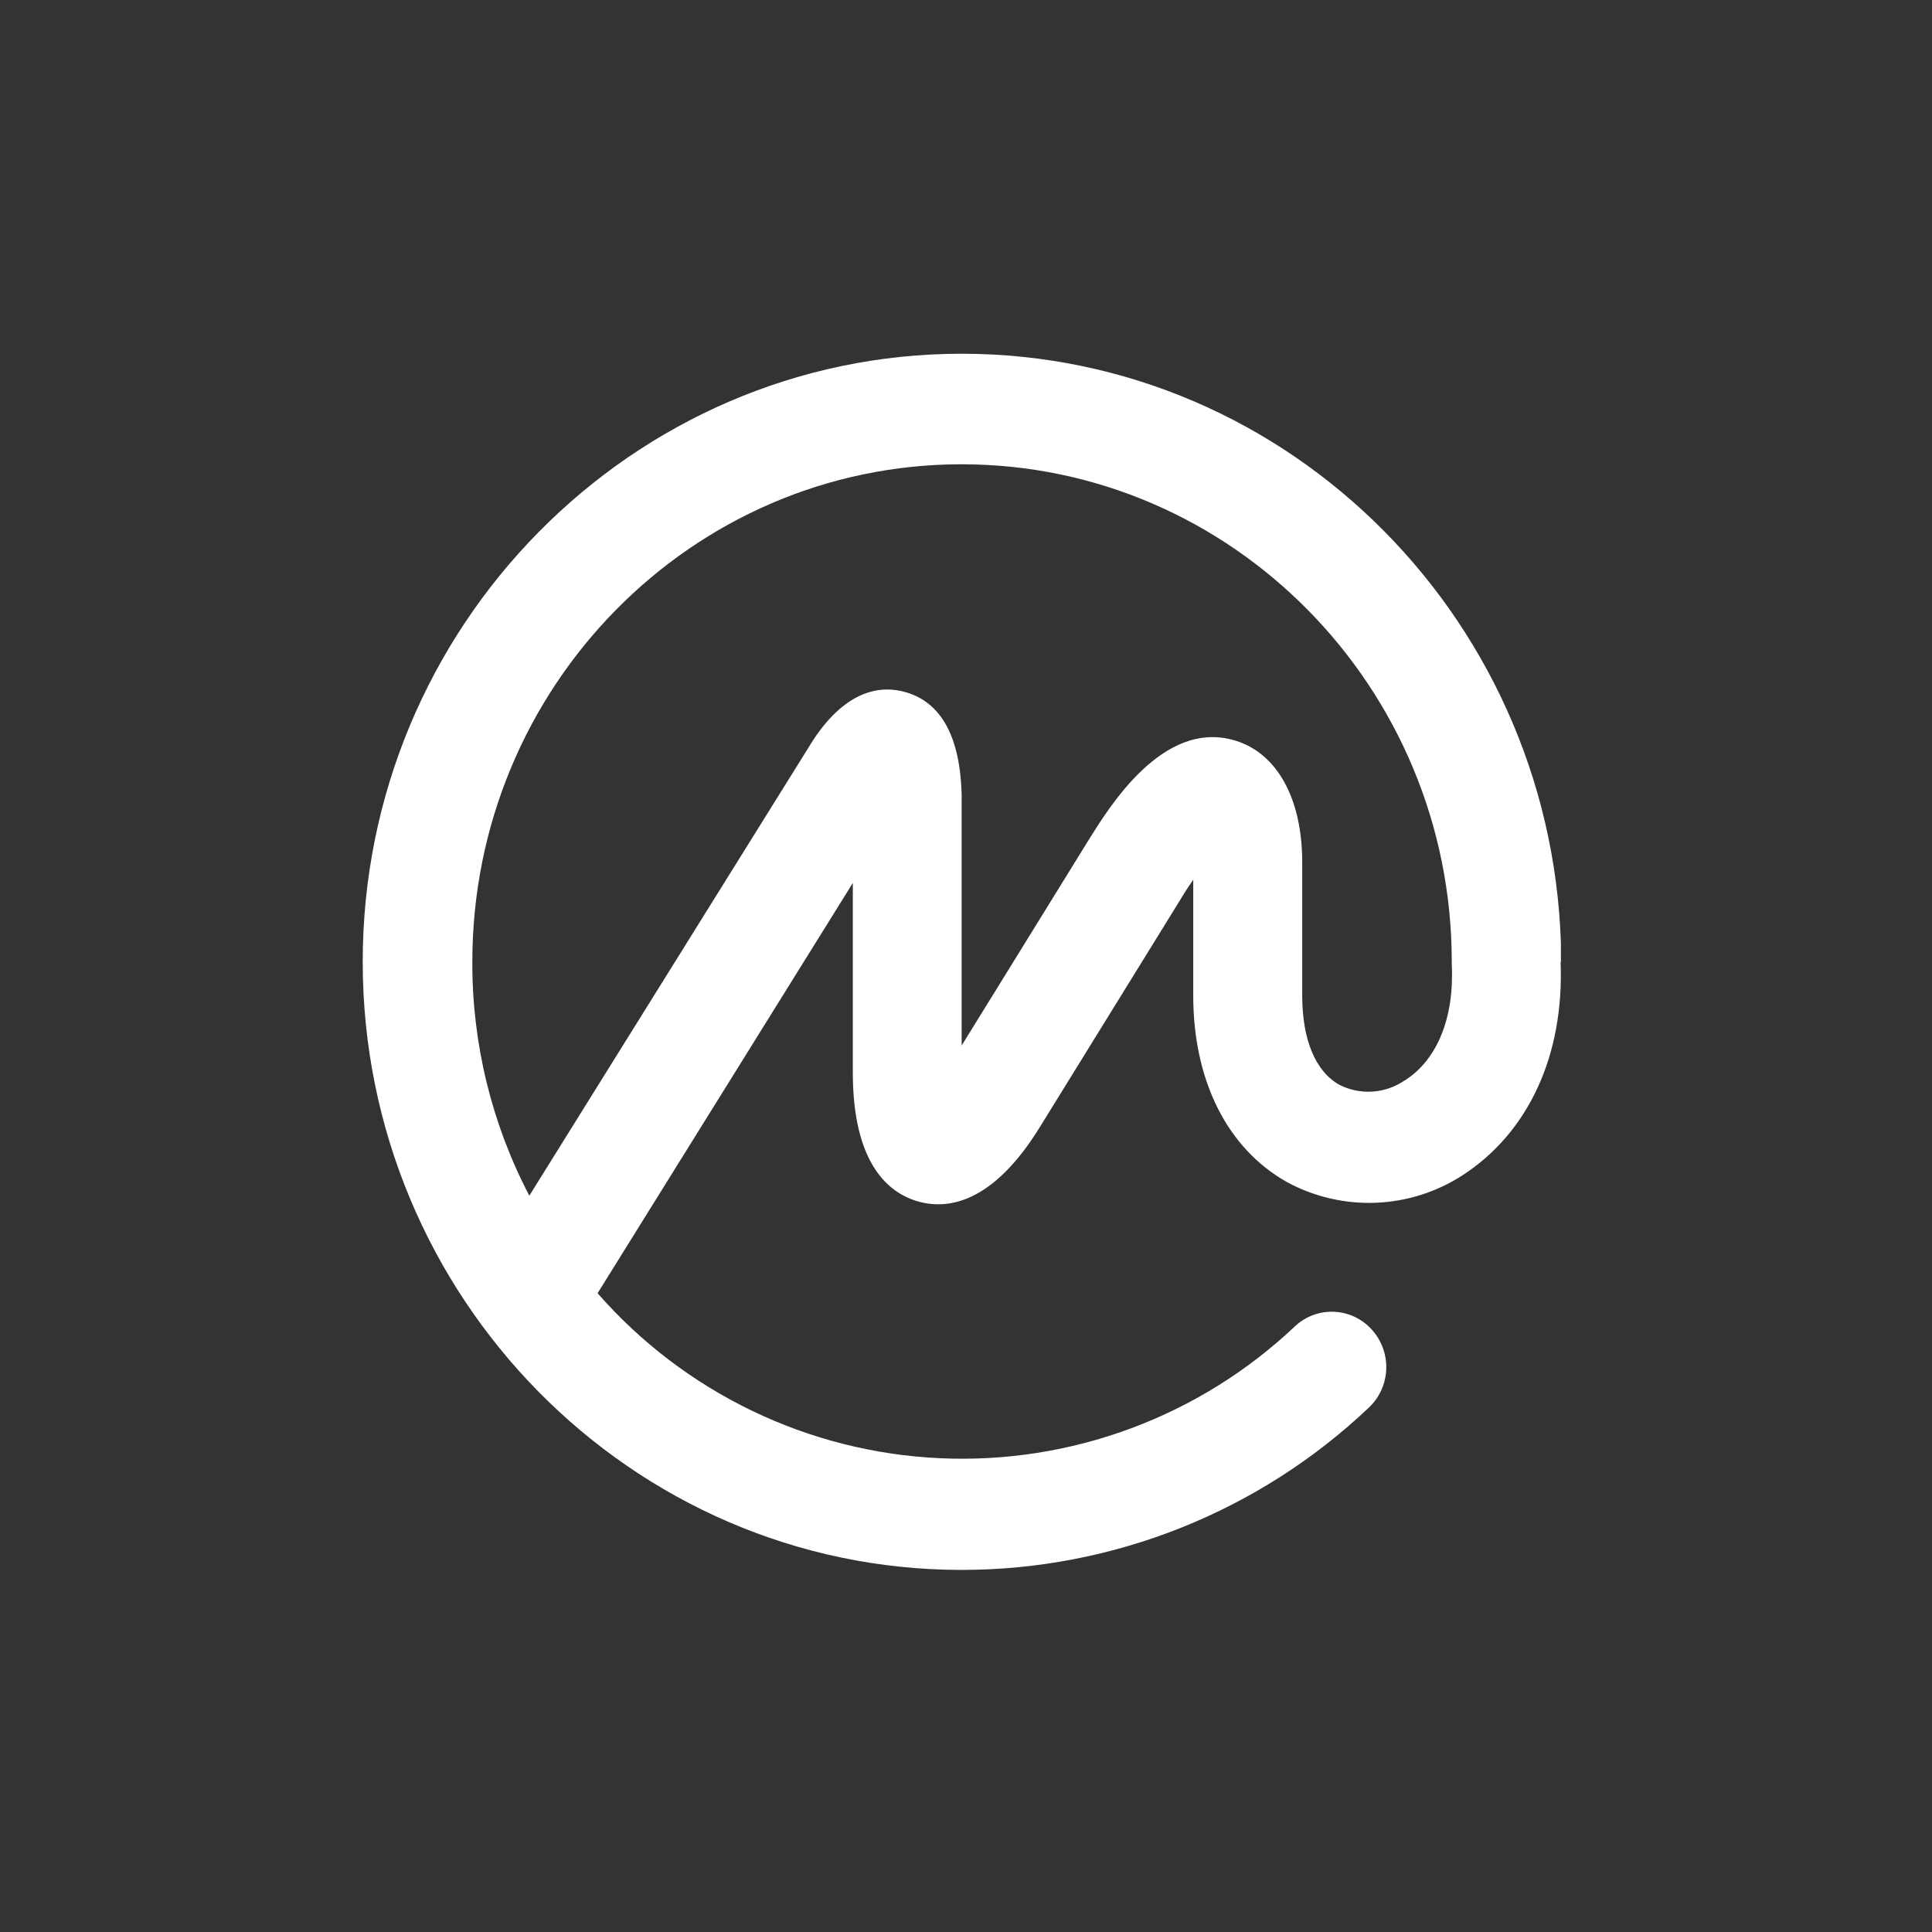 <svg width="77" height="77" viewBox="0 0 77 77" fill="none" xmlns="http://www.w3.org/2000/svg">
<rect x="0" y="0" width="77" height="77" fill="#333333" stroke="none"/>
<g clip-path="url(#clip0_13_1231)">
<path d="M55.981 43.061C55.604 43.321 55.162 43.475 54.704 43.505C54.246 43.536 53.789 43.443 53.379 43.235C52.418 42.692 51.9 41.419 51.9 39.684V34.367C51.9 31.815 50.889 29.999 49.198 29.506C46.34 28.67 44.205 32.171 43.382 33.487L38.327 41.669V31.684C38.27 29.381 37.522 28.002 36.105 27.59C35.169 27.315 33.765 27.428 32.398 29.512L21.096 47.654C19.592 44.777 18.813 41.577 18.825 38.33C18.825 27.396 27.561 18.504 38.327 18.504C49.092 18.504 57.86 27.396 57.86 38.33V38.386C57.86 38.386 57.86 38.424 57.86 38.443C57.966 40.558 57.28 42.243 55.988 43.061H55.981ZM62.222 38.337V38.23C62.135 24.907 51.451 14.098 38.327 14.098C25.203 14.098 14.456 24.969 14.456 38.33C14.456 51.691 25.165 62.569 38.327 62.569C44.363 62.569 50.17 60.255 54.552 56.104C54.978 55.703 55.228 55.151 55.249 54.567C55.27 53.983 55.06 53.414 54.665 52.983C54.475 52.774 54.247 52.604 53.992 52.484C53.736 52.363 53.46 52.294 53.178 52.281C52.896 52.267 52.614 52.31 52.349 52.406C52.084 52.502 51.84 52.649 51.632 52.84C49.745 54.63 47.516 56.02 45.079 56.926C42.641 57.833 40.046 58.238 37.448 58.117C34.85 57.996 32.303 57.351 29.961 56.221C27.619 55.091 25.529 53.499 23.817 51.542L33.989 35.191V42.736C33.989 46.362 35.394 47.535 36.573 47.879C37.752 48.222 39.556 47.984 41.447 44.914L47.064 35.822C47.238 35.528 47.407 35.279 47.557 35.06V39.684C47.557 43.073 48.917 45.782 51.301 47.117C52.385 47.702 53.606 47.985 54.837 47.936C56.068 47.886 57.263 47.507 58.297 46.836C60.918 45.133 62.347 42.05 62.197 38.337H62.222Z" fill="white"/>
</g>
<defs>
<clipPath id="clip0_13_1231">
<rect width="47.754" height="48.471" fill="white" transform="translate(14.456 14.098)"/>
</clipPath>
</defs>
</svg>
